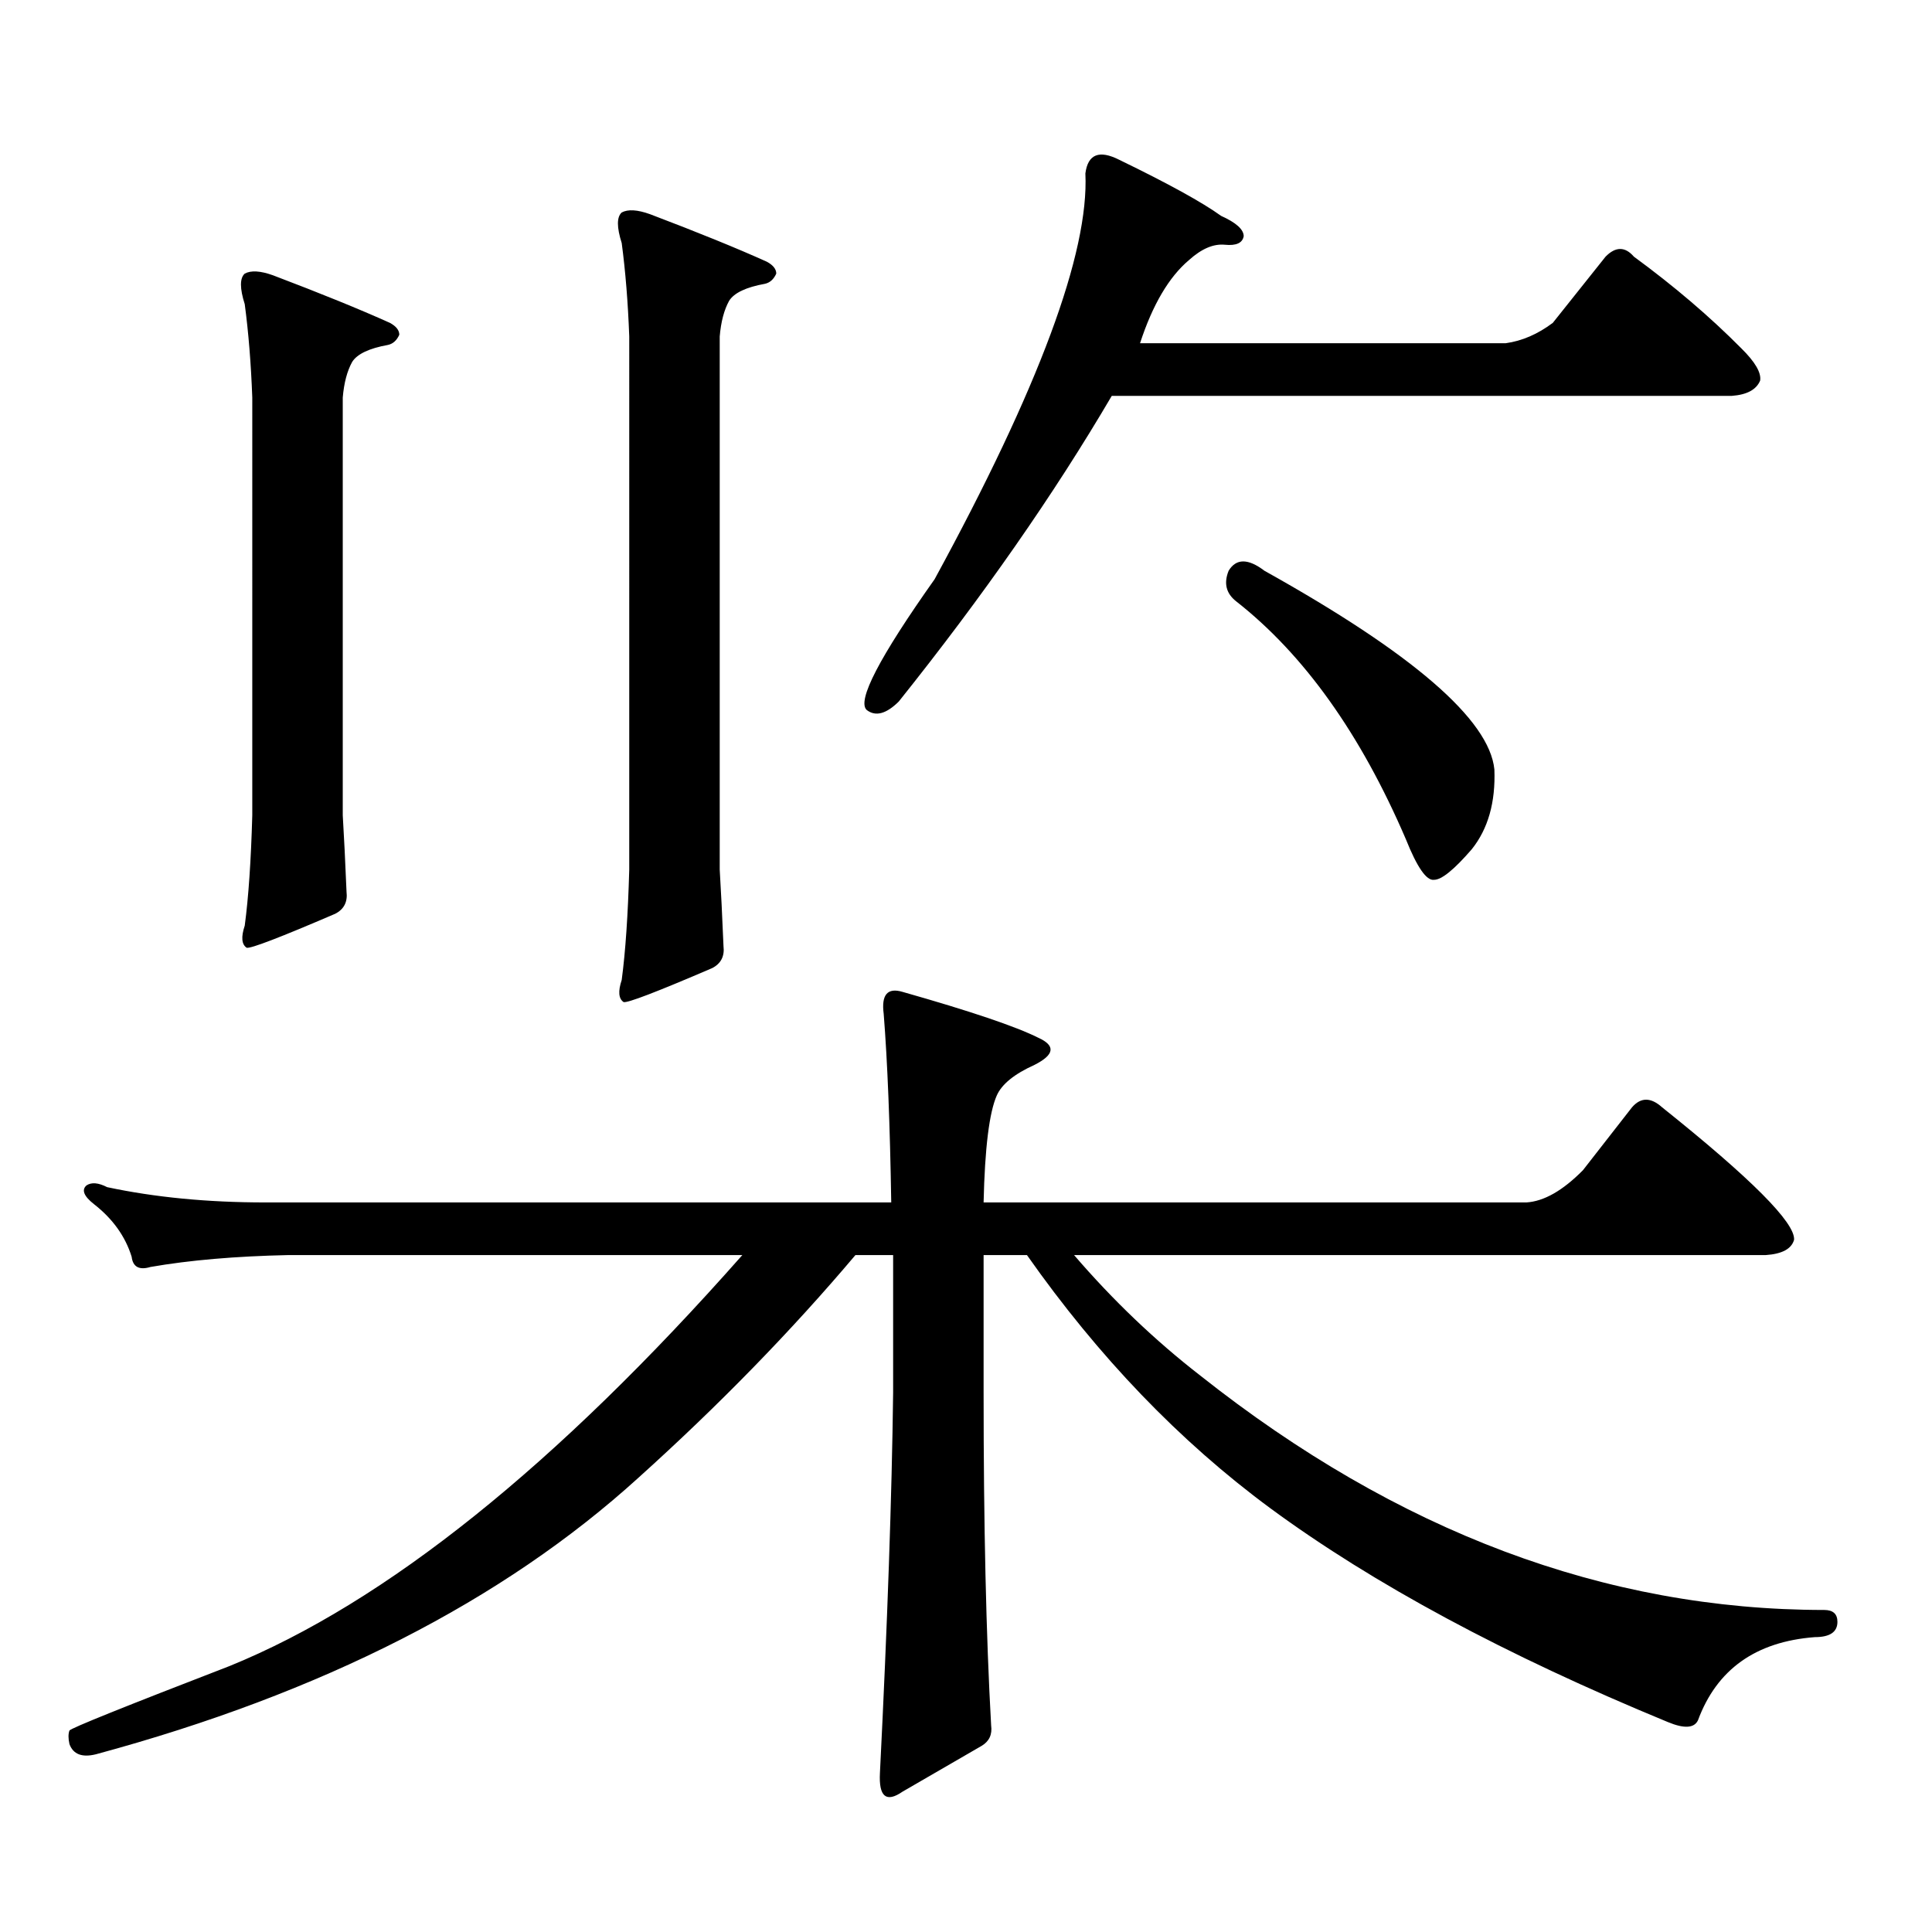 <?xml version="1.0" encoding="utf-8"?>
<!-- Generator: Adobe Illustrator 16.0.0, SVG Export Plug-In . SVG Version: 6.00 Build 0)  -->
<!DOCTYPE svg PUBLIC "-//W3C//DTD SVG 1.1//EN" "http://www.w3.org/Graphics/SVG/1.1/DTD/svg11.dtd">
<svg version="1.1" id="图层_1" xmlns="http://www.w3.org/2000/svg" xmlns:xlink="http://www.w3.org/1999/xlink" x="0px" y="0px"
	 width="1000px" height="1000px" viewBox="0 0 1000 1000" enable-background="new 0 0 1000 1000" xml:space="preserve">
<path d="M621.302,712.027c102.102,80.859,209.751,121.289,322.919,121.289c4.543,0,6.829,2.046,6.829,6.152
	c0,5.273-3.902,7.91-11.707,7.91c-30.578,2.335-50.73,16.699-60.486,43.066c-1.951,4.093-7.164,4.395-15.609,0.879
	c-83.9-34.579-152.526-71.493-205.849-110.742c-46.828-34.565-88.778-78.223-125.851-130.957h-22.438v71.191
	c0,68.555,1.296,125.972,3.902,172.266c0.641,4.683-0.976,8.198-4.878,10.547l-40.975,23.73c-8.46,5.851-12.362,2.637-11.707-9.668
	c3.902-77.935,6.174-143.55,6.829-196.875v-71.191H442.77c-33.17,39.263-70.577,77.646-112.192,115.137
	C260.335,828.62,166.679,876.383,49.608,908.023c-7.164,1.758-11.707,0-13.658-5.273c-0.655-2.938-0.655-5.273,0-7.031
	c0.641-1.181,28.292-12.305,82.925-33.398c80.639-32.821,169.097-103.711,265.359-212.695H149.118
	c-27.316,0.591-51.065,2.637-71.218,6.152c-5.854,1.758-9.115,0-9.756-5.273c-3.262-10.547-9.756-19.624-19.512-27.246
	c-5.213-4.093-6.509-7.319-3.902-9.668c2.592-1.758,6.174-1.456,10.731,0.879c24.71,5.273,52.026,7.91,81.949,7.91h323.895
	c-0.655-40.43-1.951-72.949-3.902-97.559c-1.311-9.956,1.951-13.761,9.756-11.426c35.121,9.97,58.535,17.88,70.242,23.73
	c9.101,4.106,8.445,8.789-1.951,14.063c-10.411,4.696-16.92,9.97-19.512,15.82c-3.902,8.789-6.188,27.246-6.829,55.371h280.969
	c9.101-0.577,18.856-6.152,29.268-16.699l25.365-32.52c4.543-5.273,9.756-5.273,15.609,0c46.173,36.914,68.932,59.766,68.291,68.555
	c-1.311,4.696-6.188,7.333-14.634,7.91h-358.04C576.09,673.067,597.888,693.872,621.302,712.027z M126.68,141.617
	c3.247-1.758,8.125-1.456,14.634,0.879c24.71,9.38,44.877,17.578,60.486,24.609c3.247,1.758,4.878,3.817,4.878,6.152
	c-1.311,2.938-3.262,4.696-5.854,5.273c-9.756,1.758-15.944,4.696-18.536,8.789c-2.606,4.696-4.237,10.849-4.878,18.457v216.211
	c0.641,10.547,1.296,23.73,1.951,39.551c0.641,5.273-1.311,9.091-5.854,11.426c-28.627,12.305-43.901,18.169-45.853,17.578
	c-2.606-1.758-2.927-5.562-0.976-11.426c1.951-14.64,3.247-33.687,3.902-57.129V205.777c-0.655-17.578-1.951-33.687-3.902-48.34
	C124.073,149.239,124.073,143.966,126.68,141.617z M321.797,109.977c3.247-1.758,8.125-1.456,14.634,0.879
	c24.71,9.38,44.877,17.578,60.486,24.609c3.247,1.758,4.878,3.817,4.878,6.152c-1.311,2.938-3.262,4.696-5.854,5.273
	c-9.756,1.758-15.944,4.696-18.536,8.789c-2.606,4.696-4.237,10.849-4.878,18.457v275.977c0.641,10.547,1.296,23.73,1.951,39.551
	c0.641,5.273-1.311,9.091-5.854,11.426c-28.627,12.305-43.901,18.169-45.853,17.578c-2.606-1.758-2.927-5.562-0.976-11.426
	c1.951-14.64,3.247-33.687,3.902-57.129V174.137c-0.655-17.578-1.951-33.687-3.902-48.34
	C319.19,117.599,319.19,112.325,321.797,109.977z M803.736,167.105l27.316-34.277c5.198-5.273,10.076-5.273,14.634,0
	c20.808,15.243,39.344,31.063,55.608,47.461c7.149,7.031,10.396,12.606,9.756,16.699c-1.951,4.696-6.829,7.333-14.634,7.91H575.449
	c-29.923,50.977-66.675,103.711-110.241,158.203c-6.509,6.454-12.042,7.91-16.585,4.395c-5.213-4.683,6.494-27.246,35.121-67.676
	c53.978-99.015,79.998-169.038,78.047-210.059c1.296-9.956,7.149-12.305,17.561-7.031c25.365,12.305,42.926,21.973,52.682,29.004
	c7.805,3.516,11.707,7.031,11.707,10.547c-0.655,3.516-3.902,4.985-9.756,4.395c-5.854-0.577-12.042,2.06-18.536,7.91
	c-10.411,8.789-18.871,23.153-25.365,43.066h189.264C787.792,176.485,795.932,172.97,803.736,167.105z M635.936,295.426
	c3.902-6.44,10.076-6.44,18.536,0c76.736,42.778,116.415,77.056,119.021,102.832c0.641,17.001-3.262,30.762-11.707,41.309
	c-9.115,10.547-15.609,15.82-19.512,15.82c-3.902,0.591-8.78-6.44-14.634-21.094c-23.414-54.492-52.682-95.499-87.803-123.047
	C634.625,307.153,633.329,301.88,635.936,295.426z"/>
</svg>
